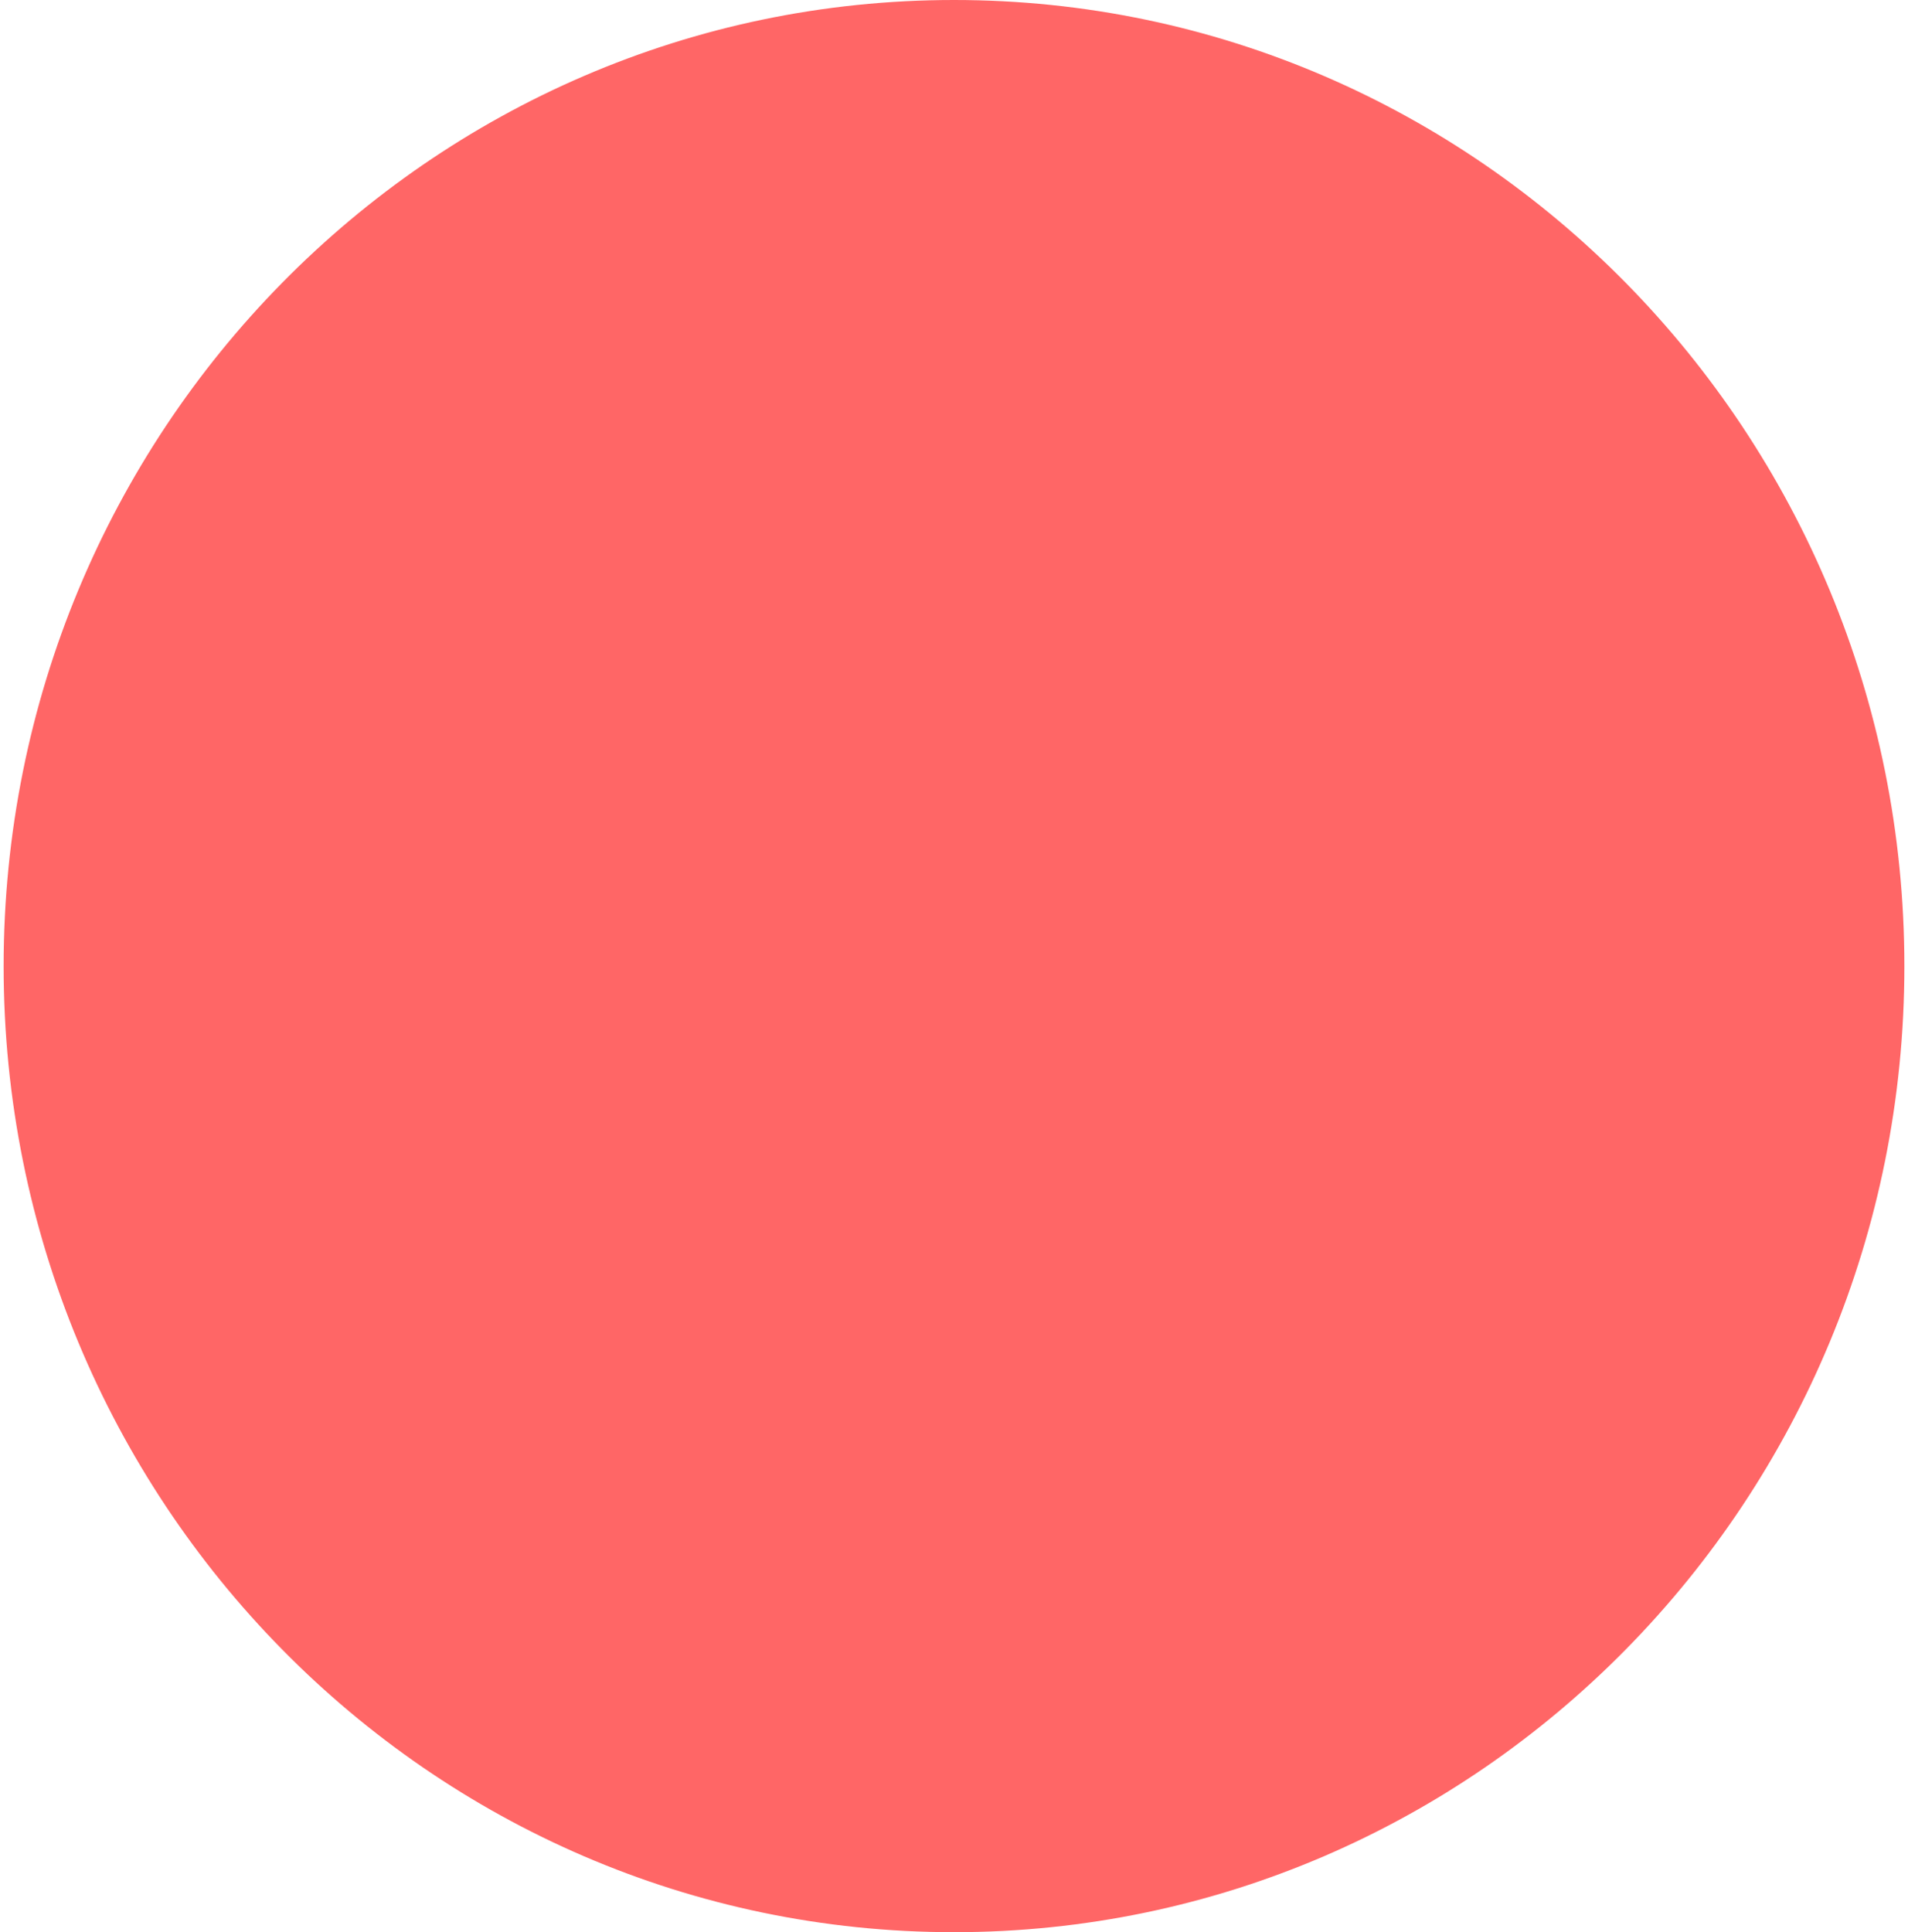 <?xml version="1.0" encoding="UTF-8" standalone="no"?><svg xmlns="http://www.w3.org/2000/svg" xmlns:xlink="http://www.w3.org/1999/xlink" fill="#000000" height="81" stroke="#000000" stroke-linecap="square" stroke-miterlimit="10" viewBox="0 0 80.04 81.35" width="80"><g><g fill="#ff0000" fill-opacity="0.6" stroke="#ff0000" stroke-opacity="0.6"><path d="M40.02 0C17.92 0 0 18.21 0 40.68S17.92 81.35 40.02 81.35 80.04 63.14 80.04 40.68 62.12 0 40.02 0Z" stroke="none"/></g><g fill="#ffffff" fill-opacity="0" stroke="#ffffff" stroke-opacity="0"><path d="M7.5 9.53H72.54V73.73H7.5Z" fill="none" stroke="none"/></g></g></svg>